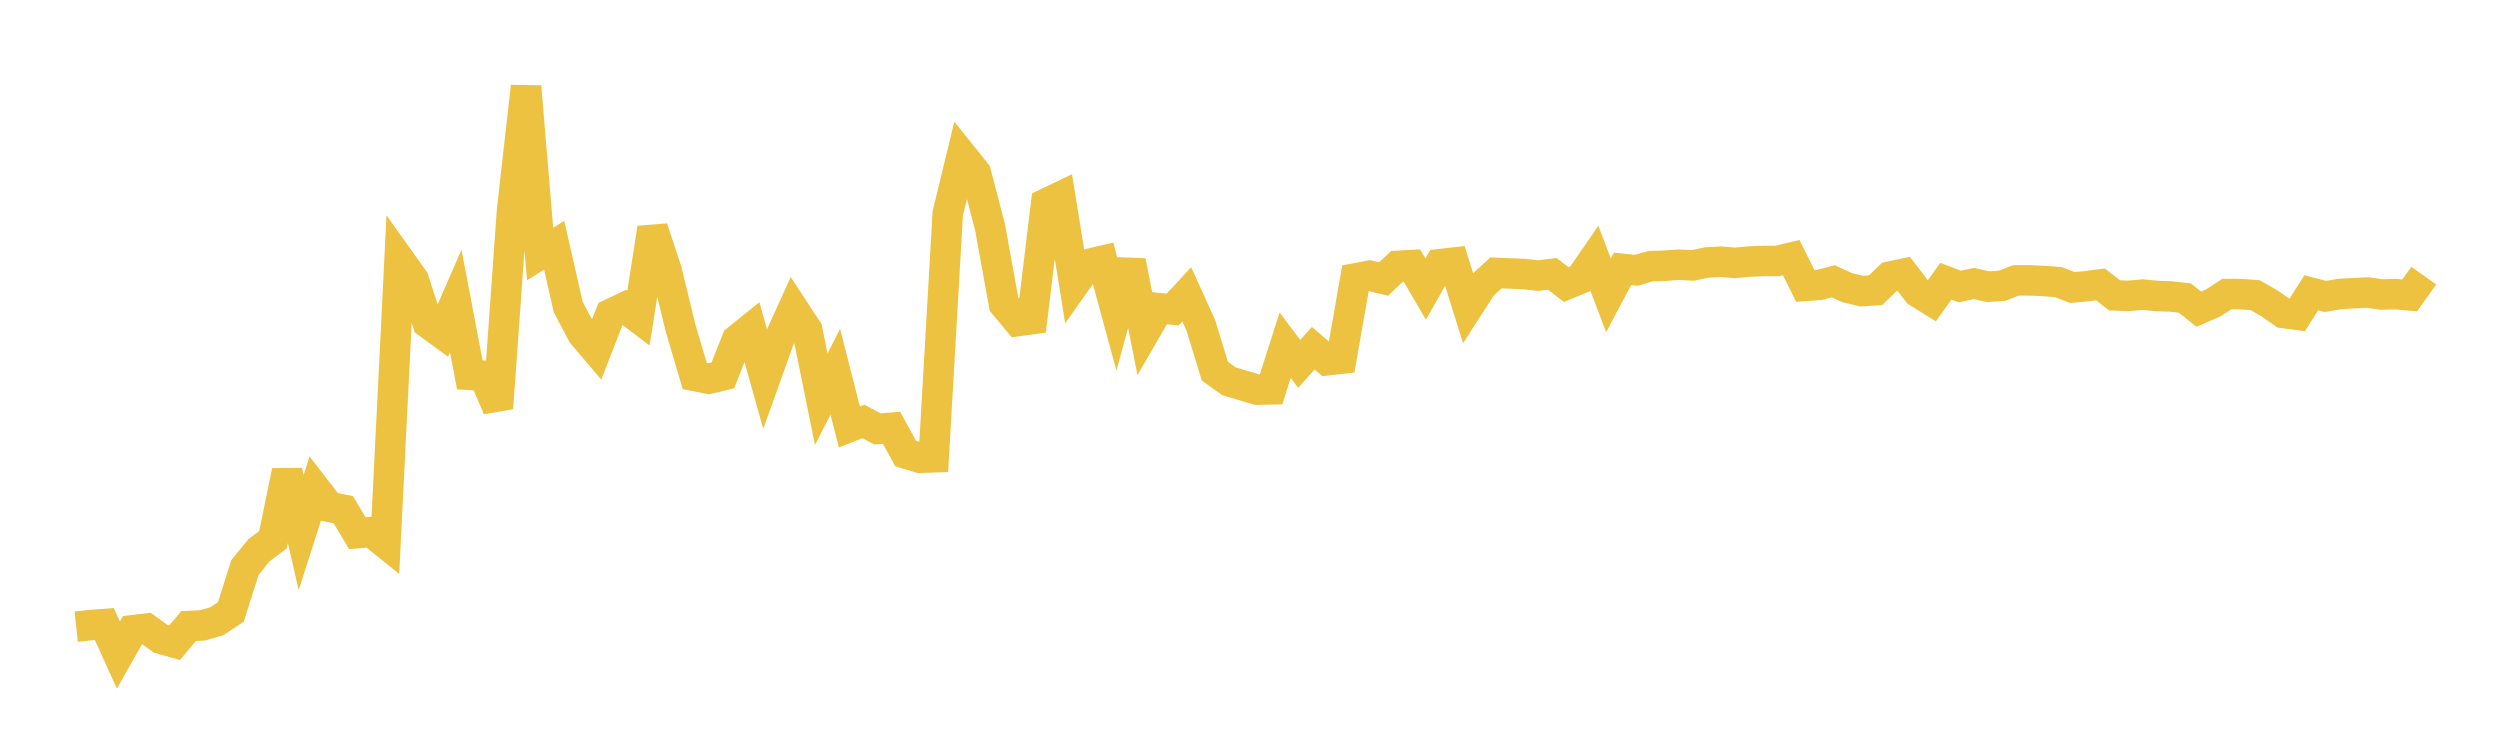 <svg width="164" height="48" xmlns="http://www.w3.org/2000/svg" xmlns:xlink="http://www.w3.org/1999/xlink"><path fill="none" stroke="rgb(237,194,64)" stroke-width="2" d="M5,41.108L5.922,41.007L6.844,40.938L7.766,42.969L8.689,41.344L9.611,41.234L10.533,41.898L11.455,42.161L12.377,41.067L13.299,41.023L14.222,40.755L15.144,40.143L16.066,37.234L16.988,36.097L17.91,35.398L18.832,30.912L19.754,34.938L20.677,32.057L21.599,33.25L22.521,33.436L23.443,34.976L24.365,34.9L25.287,35.642L26.21,17.046L27.132,18.341L28.054,21.187L28.976,21.86L29.898,19.745L30.82,24.589L31.743,24.644L32.665,26.778L33.587,13.836L34.509,5.676L35.431,16.667L36.353,16.086L37.275,20.137L38.198,21.892L39.12,22.978L40.042,20.604L40.964,20.167L41.886,20.861L42.808,14.964L43.731,17.753L44.653,21.553L45.575,24.664L46.497,24.846L47.419,24.627L48.341,22.291L49.263,21.551L50.186,24.846L51.108,22.275L52.03,20.241L52.952,21.645L53.874,26.192L54.796,24.387L55.719,28.01L56.641,27.65L57.563,28.139L58.485,28.059L59.407,29.748L60.329,30.029L61.251,29.997L62.174,13.992L63.096,10.194L64.018,11.342L64.94,14.875L65.862,19.953L66.784,21.061L67.707,20.934L68.629,13.349L69.551,12.908L70.473,18.63L71.395,17.323L72.317,17.107L73.24,20.509L74.162,17.129L75.084,21.807L76.006,20.214L76.928,20.304L77.85,19.311L78.772,21.336L79.695,24.349L80.617,25.01L81.539,25.285L82.461,25.561L83.383,25.541L84.305,22.643L85.228,23.869L86.15,22.841L87.072,23.635L87.994,23.53L88.916,18.262L89.838,18.084L90.76,18.301L91.683,17.441L92.605,17.389L93.527,18.968L94.449,17.33L95.371,17.225L96.293,20.178L97.216,18.744L98.138,17.902L99.06,17.939L99.982,17.974L100.904,18.08L101.826,17.966L102.749,18.665L103.671,18.282L104.593,16.944L105.515,19.374L106.437,17.637L107.359,17.73L108.281,17.458L109.204,17.433L110.126,17.364L111.048,17.412L111.97,17.218L112.892,17.168L113.814,17.246L114.737,17.16L115.659,17.121L116.581,17.12L117.503,16.899L118.425,18.754L119.347,18.687L120.269,18.456L121.192,18.874L122.114,19.098L123.036,19.037L123.958,18.148L124.88,17.955L125.802,19.162L126.725,19.736L127.647,18.451L128.569,18.795L129.491,18.597L130.413,18.809L131.335,18.748L132.257,18.391L133.18,18.394L134.102,18.436L135.024,18.505L135.946,18.861L136.868,18.776L137.79,18.655L138.713,19.375L139.635,19.41L140.557,19.325L141.479,19.416L142.401,19.448L143.323,19.553L144.246,20.282L145.168,19.882L146.09,19.287L147.012,19.294L147.934,19.361L148.856,19.887L149.778,20.528L150.701,20.652L151.623,19.206L152.545,19.447L153.467,19.288L154.389,19.235L155.311,19.19L156.234,19.321L157.156,19.295L158.078,19.377L159,18.079"></path></svg>